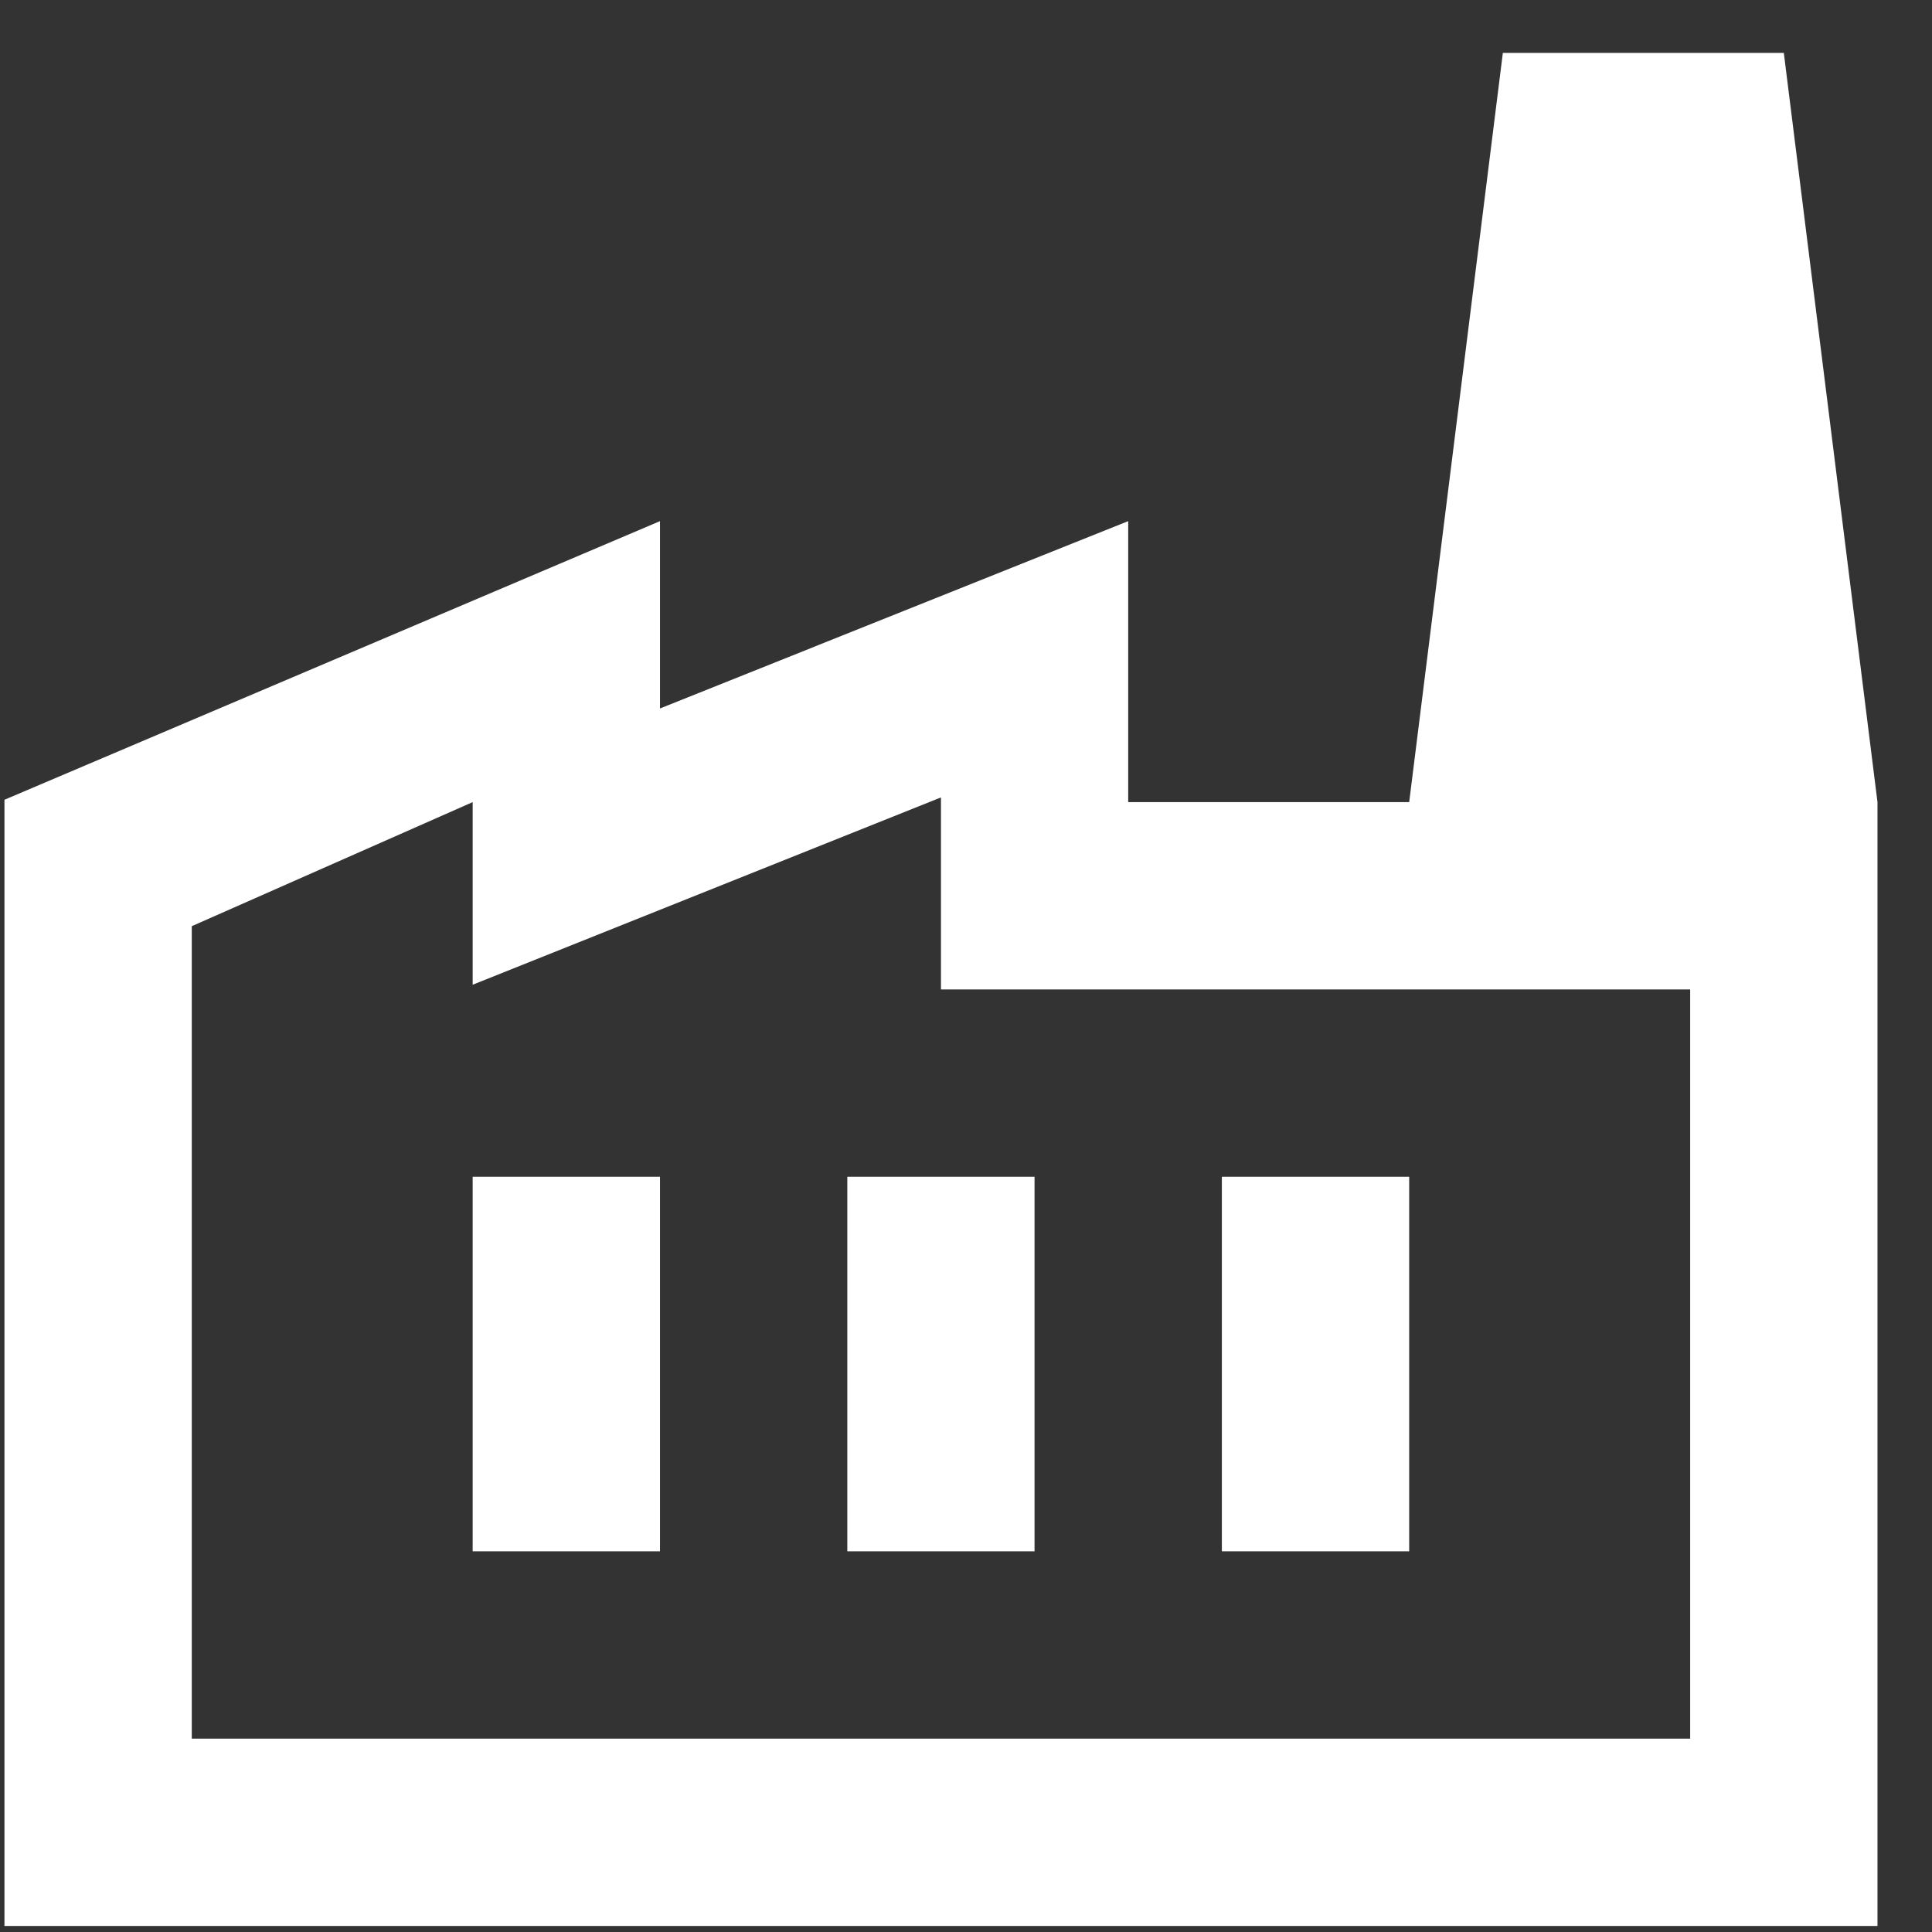 <svg xmlns="http://www.w3.org/2000/svg" width="23" height="23" viewBox="0 0 23 23" fill="none"><rect x="0" y="0" width="23" height="23" fill="#333333" stroke="none"/><path d="M0.053 22.928V9.521L7.857 6.204V8.434L13.431 6.204V9.549H22.351V22.928H0.053ZM2.283 20.698H20.121V11.779H11.202V9.493L5.627 11.723V9.549L2.283 11.026V20.698ZM10.087 18.468H12.316V14.009H10.087V18.468ZM5.627 18.468H7.857V14.009H5.627V18.468ZM14.546 18.468H16.776V14.009H14.546V18.468ZM22.351 9.549H16.776L17.891 0.63H21.236L22.351 9.549Z" fill="white"></path></svg>